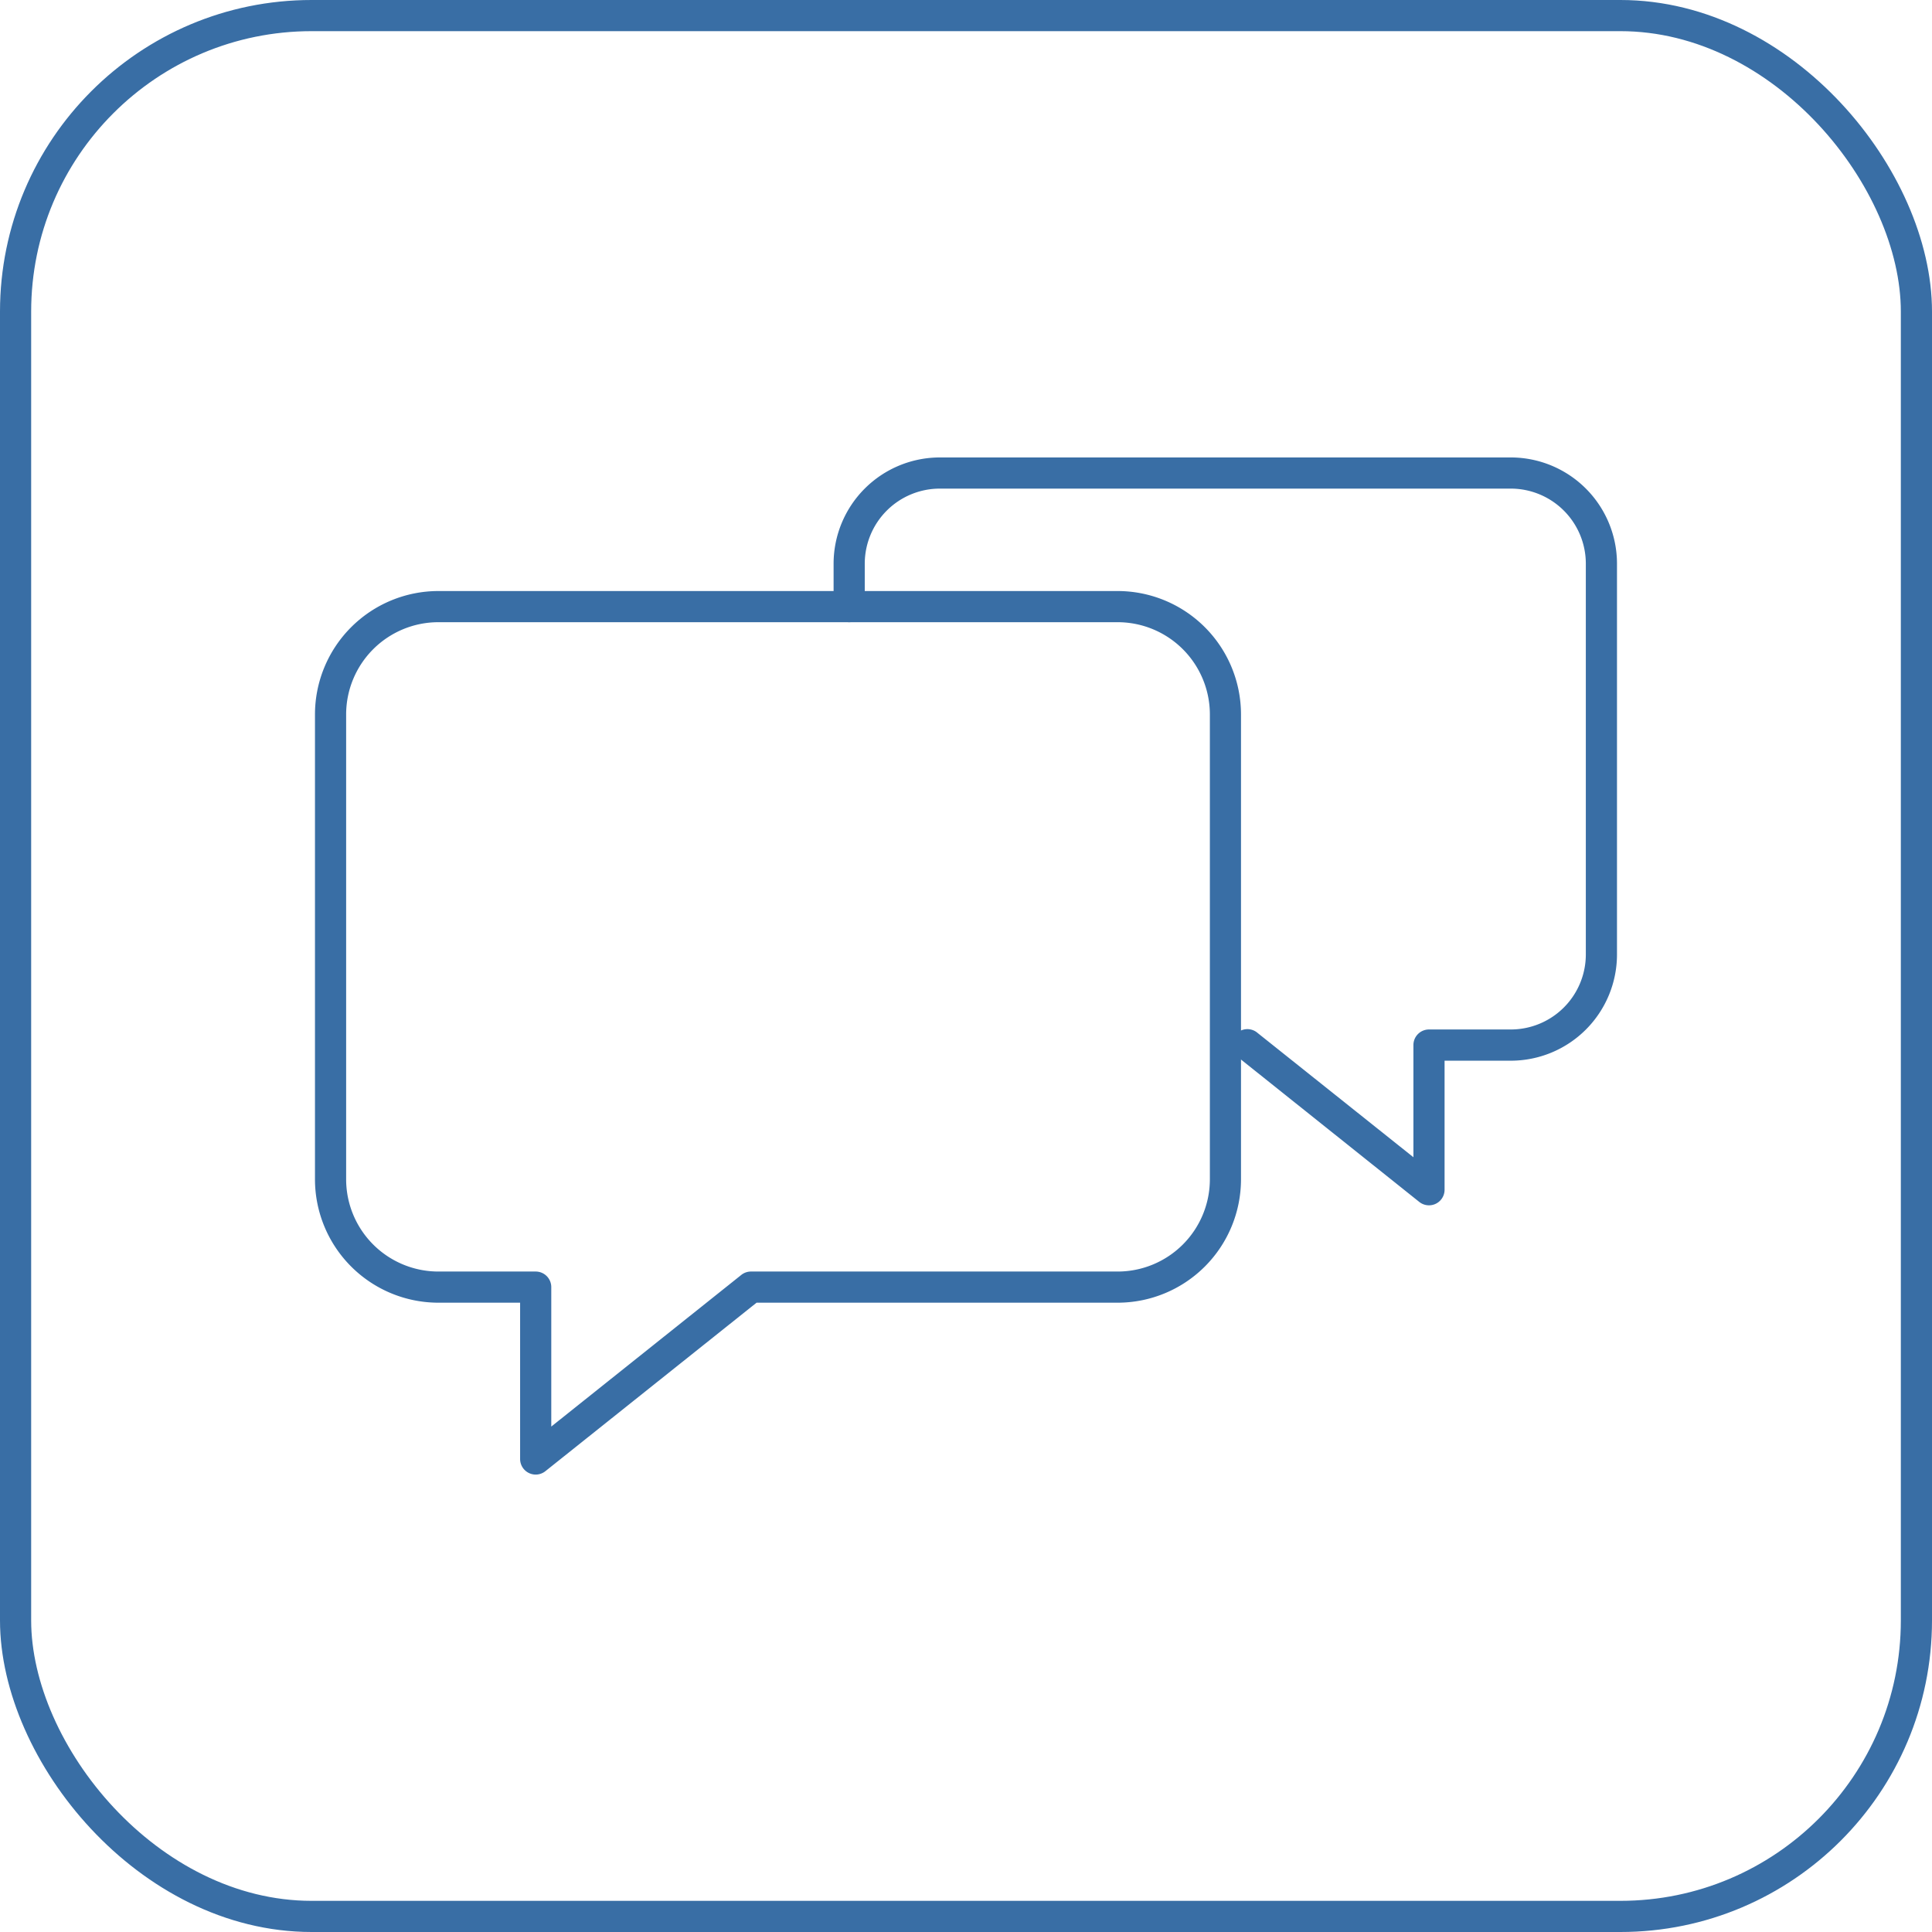 <?xml version="1.0" encoding="UTF-8"?> <svg xmlns="http://www.w3.org/2000/svg" xmlns:xlink="http://www.w3.org/1999/xlink" width="62" height="62" viewBox="0 0 62 62"><defs><clipPath id="clip-path"><rect id="Rectángulo_243" data-name="Rectángulo 243" width="41.783" height="32.641" transform="translate(0 0)" fill="#396ea5"></rect></clipPath></defs><g id="Grupo_6063" data-name="Grupo 6063" transform="translate(-113 -2184)"><g id="Rectángulo_223" data-name="Rectángulo 223" transform="translate(113 2184)" fill="none" stroke="#396ea5" stroke-width="1"><rect width="62" height="62" rx="10" stroke="none"></rect><rect x="0.5" y="0.5" width="61" height="61" rx="9.5" fill="none"></rect></g><g id="Grupo_248" data-name="Grupo 248" transform="translate(123.108 2198.68)"><g id="Grupo_247" data-name="Grupo 247" clip-path="url(#clip-path)"><path id="Trazado_240" data-name="Trazado 240" d="M7.083,32.641a.506.506,0,0,1-.217-.05.5.5,0,0,1-.283-.45V27.125H3.959A3.963,3.963,0,0,1,0,23.167V8.245A3.963,3.963,0,0,1,3.959,4.287h21.8a3.962,3.962,0,0,1,3.958,3.958V23.167a3.962,3.962,0,0,1-3.958,3.958H14.171L7.395,32.531a.5.5,0,0,1-.312.11M3.959,5.287A2.962,2.962,0,0,0,1,8.245V23.167a2.962,2.962,0,0,0,2.959,2.958H7.083a.5.5,0,0,1,.5.5V31.1l6.1-4.868A.5.5,0,0,1,14,26.125h11.76a2.961,2.961,0,0,0,2.958-2.958V8.245a2.961,2.961,0,0,0-2.958-2.958Z" fill="#396ea5"></path><path id="Trazado_241" data-name="Trazado 241" d="M35.75,24a.5.5,0,0,1-.312-.109L29.627,19.25a.5.5,0,1,1,.623-.781l5,3.988v-3.6a.5.5,0,0,1,.5-.5h2.626a2.409,2.409,0,0,0,2.407-2.406V3.408A2.41,2.41,0,0,0,38.376,1H20.051a2.411,2.411,0,0,0-2.408,2.408V4.787a.5.5,0,1,1-1,0V3.408A3.412,3.412,0,0,1,20.051,0H38.376a3.411,3.411,0,0,1,3.407,3.408V15.953a3.41,3.41,0,0,1-3.407,3.406H36.25V23.5a.5.5,0,0,1-.5.5" fill="#396ea5"></path></g></g></g></svg> 